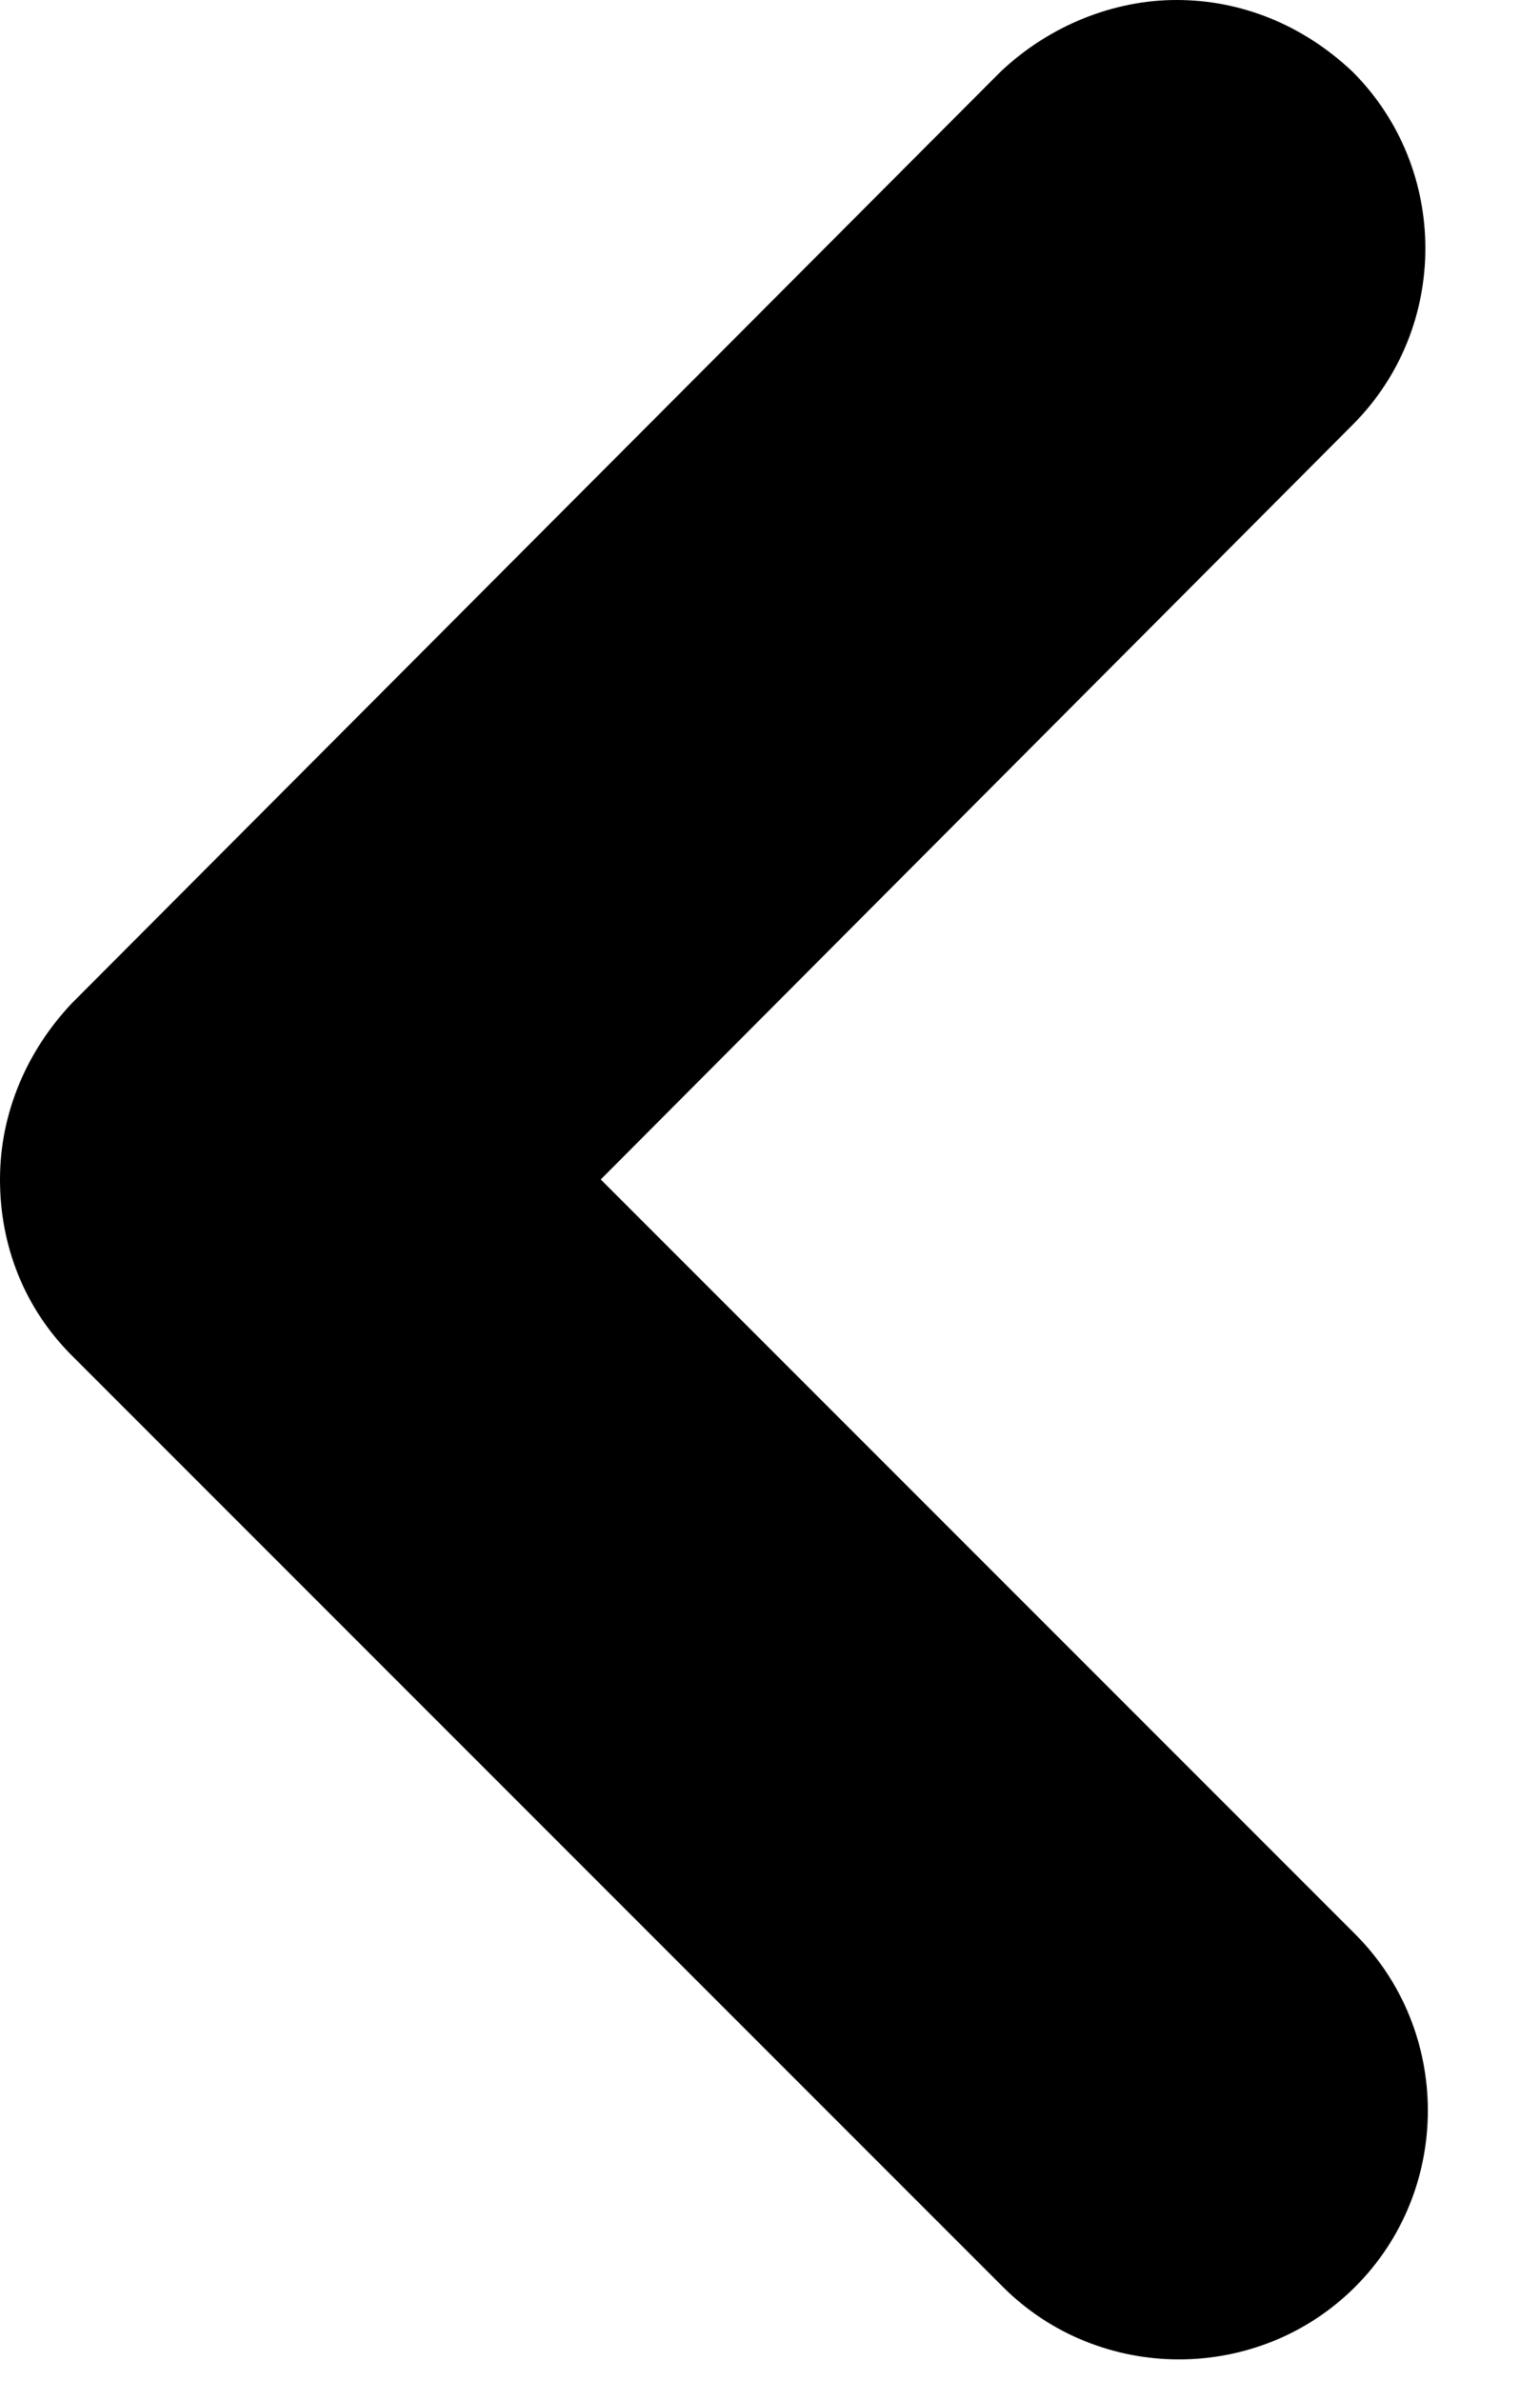 <?xml version="1.0" encoding="utf-8"?>
<svg width="11px" height="17px" viewBox="0 0 11 17" version="1.1" xmlns:xlink="http://www.w3.org/1999/xlink" xmlns="http://www.w3.org/2000/svg">
  <path d="M0 1.795C0 1.334 0.177 0.891 0.514 0.536C1.206 -0.155 2.34 -0.155 3.032 0.536L8.422 5.908L13.811 0.519C14.503 -0.173 15.638 -0.173 16.329 0.519C17.02 1.21 17.02 2.345 16.329 3.036L9.68 9.685C9.344 10.022 8.9 10.199 8.422 10.199C7.943 10.199 7.5 10.004 7.163 9.685L0.514 3.054C0.177 2.699 0 2.238 0 1.795" transform="matrix(-4.371139E-08 1 -1 -4.371139E-08 10.199 0)" id="Fill-1" fill="#000000" fill-rule="evenodd" stroke="none" />
</svg>
